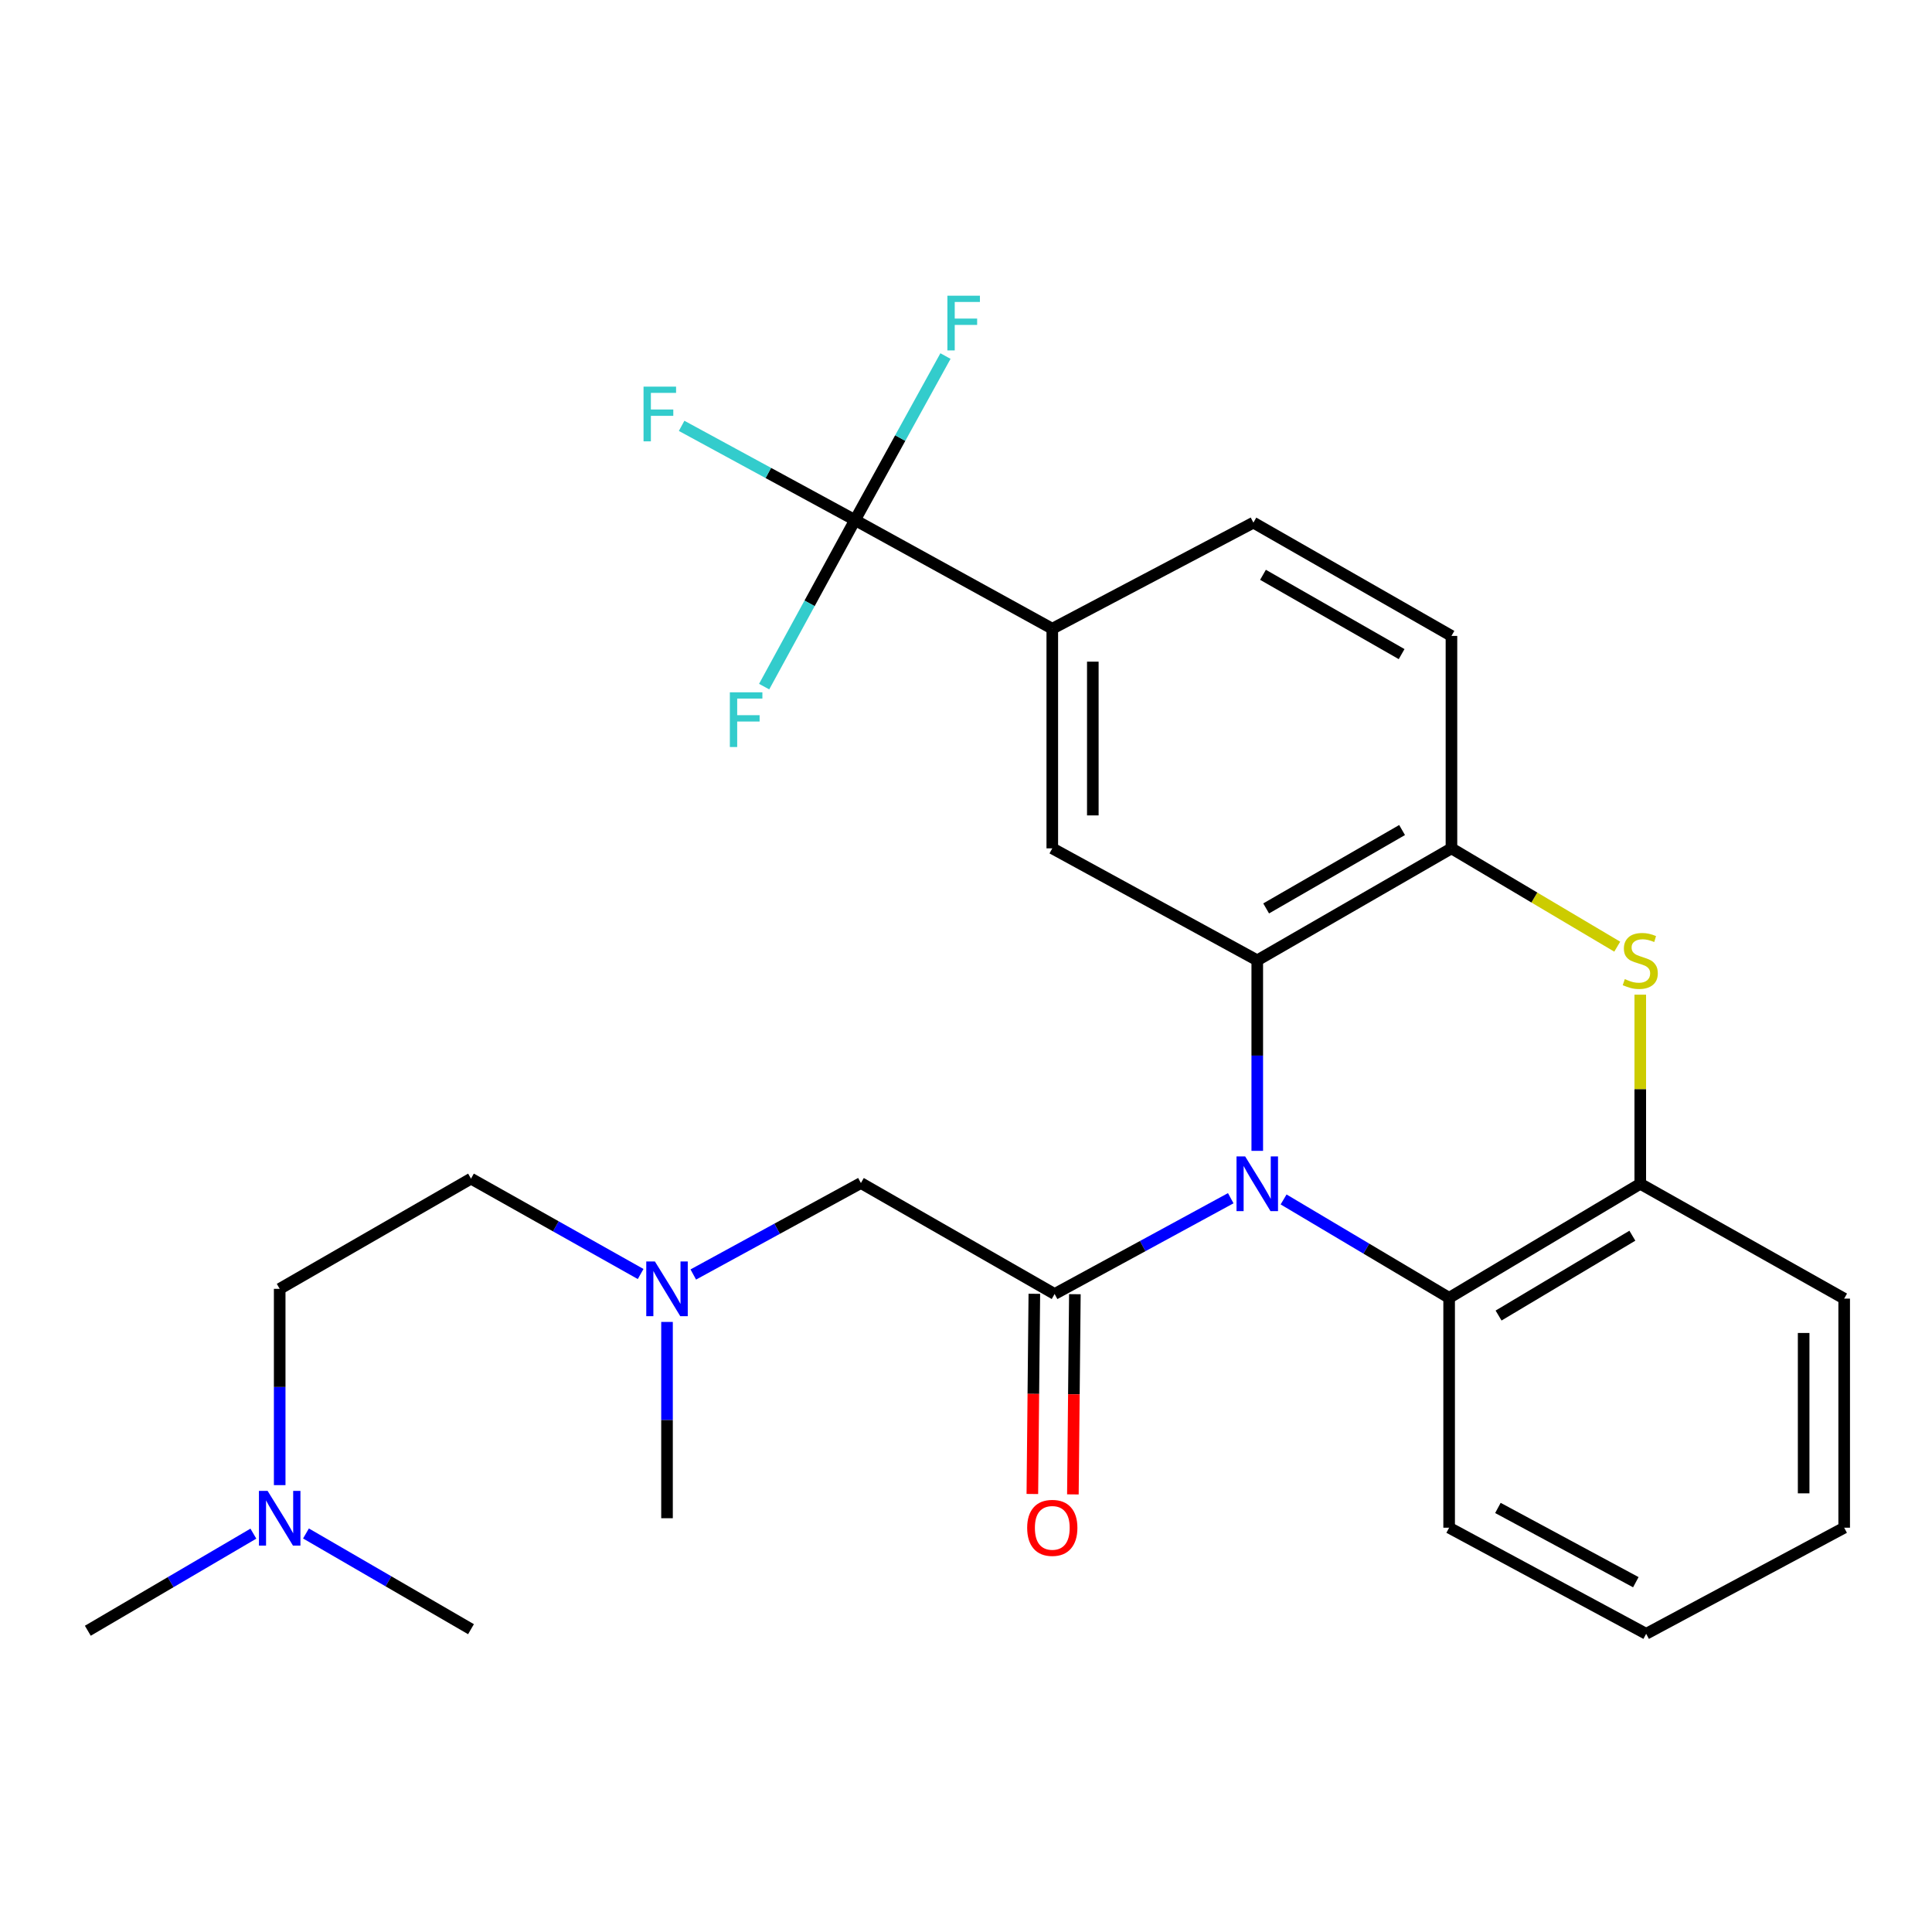 <?xml version='1.0' encoding='iso-8859-1'?>
<svg version='1.1' baseProfile='full'
              xmlns='http://www.w3.org/2000/svg'
                      xmlns:rdkit='http://www.rdkit.org/xml'
                      xmlns:xlink='http://www.w3.org/1999/xlink'
                  xml:space='preserve'
width='1000px' height='1000px' viewBox='0 0 1000 1000'>
<!-- END OF HEADER -->
<rect style='opacity:1.0;fill:#FFFFFF;stroke:none' width='1000' height='1000' x='0' y='0'> </rect>
<path class='bond-0' d='M 650.758,595.678 L 650.758,546.372' style='fill:none;fill-rule:evenodd;stroke:#0000FF;stroke-width:6px;stroke-linecap:butt;stroke-linejoin:miter;stroke-opacity:1' />
<path class='bond-0' d='M 650.758,546.372 L 650.758,497.066' style='fill:none;fill-rule:evenodd;stroke:#000000;stroke-width:6px;stroke-linecap:butt;stroke-linejoin:miter;stroke-opacity:1' />
<path class='bond-1' d='M 637.033,620.193 L 591.448,644.982' style='fill:none;fill-rule:evenodd;stroke:#0000FF;stroke-width:6px;stroke-linecap:butt;stroke-linejoin:miter;stroke-opacity:1' />
<path class='bond-1' d='M 591.448,644.982 L 545.862,669.77' style='fill:none;fill-rule:evenodd;stroke:#000000;stroke-width:6px;stroke-linecap:butt;stroke-linejoin:miter;stroke-opacity:1' />
<path class='bond-5' d='M 664.386,620.831 L 707.228,646.297' style='fill:none;fill-rule:evenodd;stroke:#0000FF;stroke-width:6px;stroke-linecap:butt;stroke-linejoin:miter;stroke-opacity:1' />
<path class='bond-5' d='M 707.228,646.297 L 750.07,671.763' style='fill:none;fill-rule:evenodd;stroke:#000000;stroke-width:6px;stroke-linecap:butt;stroke-linejoin:miter;stroke-opacity:1' />
<path class='bond-3' d='M 650.758,497.066 L 751.27,439.105' style='fill:none;fill-rule:evenodd;stroke:#000000;stroke-width:6px;stroke-linecap:butt;stroke-linejoin:miter;stroke-opacity:1' />
<path class='bond-3' d='M 655.355,470.198 L 725.714,429.626' style='fill:none;fill-rule:evenodd;stroke:#000000;stroke-width:6px;stroke-linecap:butt;stroke-linejoin:miter;stroke-opacity:1' />
<path class='bond-6' d='M 650.758,497.066 L 544.662,439.105' style='fill:none;fill-rule:evenodd;stroke:#000000;stroke-width:6px;stroke-linecap:butt;stroke-linejoin:miter;stroke-opacity:1' />
<path class='bond-9' d='M 545.862,669.77 L 445.606,612.334' style='fill:none;fill-rule:evenodd;stroke:#000000;stroke-width:6px;stroke-linecap:butt;stroke-linejoin:miter;stroke-opacity:1' />
<path class='bond-10' d='M 535.373,669.666 L 534.859,721.477' style='fill:none;fill-rule:evenodd;stroke:#000000;stroke-width:6px;stroke-linecap:butt;stroke-linejoin:miter;stroke-opacity:1' />
<path class='bond-10' d='M 534.859,721.477 L 534.345,773.289' style='fill:none;fill-rule:evenodd;stroke:#FF0000;stroke-width:6px;stroke-linecap:butt;stroke-linejoin:miter;stroke-opacity:1' />
<path class='bond-10' d='M 556.351,669.874 L 555.837,721.685' style='fill:none;fill-rule:evenodd;stroke:#000000;stroke-width:6px;stroke-linecap:butt;stroke-linejoin:miter;stroke-opacity:1' />
<path class='bond-10' d='M 555.837,721.685 L 555.323,773.497' style='fill:none;fill-rule:evenodd;stroke:#FF0000;stroke-width:6px;stroke-linecap:butt;stroke-linejoin:miter;stroke-opacity:1' />
<path class='bond-2' d='M 848.998,514.837 L 848.998,563.784' style='fill:none;fill-rule:evenodd;stroke:#CCCC00;stroke-width:6px;stroke-linecap:butt;stroke-linejoin:miter;stroke-opacity:1' />
<path class='bond-2' d='M 848.998,563.784 L 848.998,612.73' style='fill:none;fill-rule:evenodd;stroke:#000000;stroke-width:6px;stroke-linecap:butt;stroke-linejoin:miter;stroke-opacity:1' />
<path class='bond-27' d='M 837.077,489.996 L 794.174,464.551' style='fill:none;fill-rule:evenodd;stroke:#CCCC00;stroke-width:6px;stroke-linecap:butt;stroke-linejoin:miter;stroke-opacity:1' />
<path class='bond-27' d='M 794.174,464.551 L 751.27,439.105' style='fill:none;fill-rule:evenodd;stroke:#000000;stroke-width:6px;stroke-linecap:butt;stroke-linejoin:miter;stroke-opacity:1' />
<path class='bond-11' d='M 751.27,439.105 L 751.27,329.152' style='fill:none;fill-rule:evenodd;stroke:#000000;stroke-width:6px;stroke-linecap:butt;stroke-linejoin:miter;stroke-opacity:1' />
<path class='bond-4' d='M 442.552,269.187 L 544.662,325.422' style='fill:none;fill-rule:evenodd;stroke:#000000;stroke-width:6px;stroke-linecap:butt;stroke-linejoin:miter;stroke-opacity:1' />
<path class='bond-13' d='M 442.552,269.187 L 397.681,244.803' style='fill:none;fill-rule:evenodd;stroke:#000000;stroke-width:6px;stroke-linecap:butt;stroke-linejoin:miter;stroke-opacity:1' />
<path class='bond-13' d='M 397.681,244.803 L 352.81,220.418' style='fill:none;fill-rule:evenodd;stroke:#33CCCC;stroke-width:6px;stroke-linecap:butt;stroke-linejoin:miter;stroke-opacity:1' />
<path class='bond-14' d='M 442.552,269.187 L 419.036,312.291' style='fill:none;fill-rule:evenodd;stroke:#000000;stroke-width:6px;stroke-linecap:butt;stroke-linejoin:miter;stroke-opacity:1' />
<path class='bond-14' d='M 419.036,312.291 L 395.519,355.395' style='fill:none;fill-rule:evenodd;stroke:#33CCCC;stroke-width:6px;stroke-linecap:butt;stroke-linejoin:miter;stroke-opacity:1' />
<path class='bond-15' d='M 442.552,269.187 L 465.963,226.738' style='fill:none;fill-rule:evenodd;stroke:#000000;stroke-width:6px;stroke-linecap:butt;stroke-linejoin:miter;stroke-opacity:1' />
<path class='bond-15' d='M 465.963,226.738 L 489.373,184.288' style='fill:none;fill-rule:evenodd;stroke:#33CCCC;stroke-width:6px;stroke-linecap:butt;stroke-linejoin:miter;stroke-opacity:1' />
<path class='bond-7' d='M 750.07,671.763 L 848.998,612.73' style='fill:none;fill-rule:evenodd;stroke:#000000;stroke-width:6px;stroke-linecap:butt;stroke-linejoin:miter;stroke-opacity:1' />
<path class='bond-7' d='M 775.659,680.923 L 844.909,639.6' style='fill:none;fill-rule:evenodd;stroke:#000000;stroke-width:6px;stroke-linecap:butt;stroke-linejoin:miter;stroke-opacity:1' />
<path class='bond-20' d='M 750.07,671.763 L 750.07,790.737' style='fill:none;fill-rule:evenodd;stroke:#000000;stroke-width:6px;stroke-linecap:butt;stroke-linejoin:miter;stroke-opacity:1' />
<path class='bond-8' d='M 544.662,439.105 L 544.662,325.422' style='fill:none;fill-rule:evenodd;stroke:#000000;stroke-width:6px;stroke-linecap:butt;stroke-linejoin:miter;stroke-opacity:1' />
<path class='bond-8' d='M 565.641,422.053 L 565.641,342.475' style='fill:none;fill-rule:evenodd;stroke:#000000;stroke-width:6px;stroke-linecap:butt;stroke-linejoin:miter;stroke-opacity:1' />
<path class='bond-21' d='M 848.998,612.73 L 954.545,672.159' style='fill:none;fill-rule:evenodd;stroke:#000000;stroke-width:6px;stroke-linecap:butt;stroke-linejoin:miter;stroke-opacity:1' />
<path class='bond-12' d='M 544.662,325.422 L 648.765,270.516' style='fill:none;fill-rule:evenodd;stroke:#000000;stroke-width:6px;stroke-linecap:butt;stroke-linejoin:miter;stroke-opacity:1' />
<path class='bond-16' d='M 445.606,612.334 L 402.225,636.007' style='fill:none;fill-rule:evenodd;stroke:#000000;stroke-width:6px;stroke-linecap:butt;stroke-linejoin:miter;stroke-opacity:1' />
<path class='bond-16' d='M 402.225,636.007 L 358.843,659.68' style='fill:none;fill-rule:evenodd;stroke:#0000FF;stroke-width:6px;stroke-linecap:butt;stroke-linejoin:miter;stroke-opacity:1' />
<path class='bond-29' d='M 751.27,329.152 L 648.765,270.516' style='fill:none;fill-rule:evenodd;stroke:#000000;stroke-width:6px;stroke-linecap:butt;stroke-linejoin:miter;stroke-opacity:1' />
<path class='bond-29' d='M 725.478,338.567 L 653.724,297.521' style='fill:none;fill-rule:evenodd;stroke:#000000;stroke-width:6px;stroke-linecap:butt;stroke-linejoin:miter;stroke-opacity:1' />
<path class='bond-18' d='M 331.595,659.427 L 287.691,634.744' style='fill:none;fill-rule:evenodd;stroke:#0000FF;stroke-width:6px;stroke-linecap:butt;stroke-linejoin:miter;stroke-opacity:1' />
<path class='bond-18' d='M 287.691,634.744 L 243.788,610.061' style='fill:none;fill-rule:evenodd;stroke:#000000;stroke-width:6px;stroke-linecap:butt;stroke-linejoin:miter;stroke-opacity:1' />
<path class='bond-22' d='M 345.245,684.229 L 345.245,735.03' style='fill:none;fill-rule:evenodd;stroke:#0000FF;stroke-width:6px;stroke-linecap:butt;stroke-linejoin:miter;stroke-opacity:1' />
<path class='bond-22' d='M 345.245,735.03 L 345.245,785.83' style='fill:none;fill-rule:evenodd;stroke:#000000;stroke-width:6px;stroke-linecap:butt;stroke-linejoin:miter;stroke-opacity:1' />
<path class='bond-17' d='M 144.767,768.702 L 144.767,717.901' style='fill:none;fill-rule:evenodd;stroke:#0000FF;stroke-width:6px;stroke-linecap:butt;stroke-linejoin:miter;stroke-opacity:1' />
<path class='bond-17' d='M 144.767,717.901 L 144.767,667.101' style='fill:none;fill-rule:evenodd;stroke:#000000;stroke-width:6px;stroke-linecap:butt;stroke-linejoin:miter;stroke-opacity:1' />
<path class='bond-23' d='M 158.369,793.72 L 201.078,818.493' style='fill:none;fill-rule:evenodd;stroke:#0000FF;stroke-width:6px;stroke-linecap:butt;stroke-linejoin:miter;stroke-opacity:1' />
<path class='bond-23' d='M 201.078,818.493 L 243.788,843.266' style='fill:none;fill-rule:evenodd;stroke:#000000;stroke-width:6px;stroke-linecap:butt;stroke-linejoin:miter;stroke-opacity:1' />
<path class='bond-24' d='M 131.149,793.816 L 88.302,818.943' style='fill:none;fill-rule:evenodd;stroke:#0000FF;stroke-width:6px;stroke-linecap:butt;stroke-linejoin:miter;stroke-opacity:1' />
<path class='bond-24' d='M 88.302,818.943 L 45.455,844.07' style='fill:none;fill-rule:evenodd;stroke:#000000;stroke-width:6px;stroke-linecap:butt;stroke-linejoin:miter;stroke-opacity:1' />
<path class='bond-19' d='M 243.788,610.061 L 144.767,667.101' style='fill:none;fill-rule:evenodd;stroke:#000000;stroke-width:6px;stroke-linecap:butt;stroke-linejoin:miter;stroke-opacity:1' />
<path class='bond-25' d='M 750.07,790.737 L 852.051,845.655' style='fill:none;fill-rule:evenodd;stroke:#000000;stroke-width:6px;stroke-linecap:butt;stroke-linejoin:miter;stroke-opacity:1' />
<path class='bond-25' d='M 775.314,780.504 L 846.701,818.947' style='fill:none;fill-rule:evenodd;stroke:#000000;stroke-width:6px;stroke-linecap:butt;stroke-linejoin:miter;stroke-opacity:1' />
<path class='bond-28' d='M 954.545,672.159 L 954.545,790.737' style='fill:none;fill-rule:evenodd;stroke:#000000;stroke-width:6px;stroke-linecap:butt;stroke-linejoin:miter;stroke-opacity:1' />
<path class='bond-28' d='M 933.566,689.946 L 933.566,772.95' style='fill:none;fill-rule:evenodd;stroke:#000000;stroke-width:6px;stroke-linecap:butt;stroke-linejoin:miter;stroke-opacity:1' />
<path class='bond-26' d='M 852.051,845.655 L 954.545,790.737' style='fill:none;fill-rule:evenodd;stroke:#000000;stroke-width:6px;stroke-linecap:butt;stroke-linejoin:miter;stroke-opacity:1' />
<path  class='atom-0' d='M 644.498 598.57
L 653.778 613.57
Q 654.698 615.05, 656.178 617.73
Q 657.658 620.41, 657.738 620.57
L 657.738 598.57
L 661.498 598.57
L 661.498 626.89
L 657.618 626.89
L 647.658 610.49
Q 646.498 608.57, 645.258 606.37
Q 644.058 604.17, 643.698 603.49
L 643.698 626.89
L 640.018 626.89
L 640.018 598.57
L 644.498 598.57
' fill='#0000FF'/>
<path  class='atom-3' d='M 840.998 506.786
Q 841.318 506.906, 842.638 507.466
Q 843.958 508.026, 845.398 508.386
Q 846.878 508.706, 848.318 508.706
Q 850.998 508.706, 852.558 507.426
Q 854.118 506.106, 854.118 503.826
Q 854.118 502.266, 853.318 501.306
Q 852.558 500.346, 851.358 499.826
Q 850.158 499.306, 848.158 498.706
Q 845.638 497.946, 844.118 497.226
Q 842.638 496.506, 841.558 494.986
Q 840.518 493.466, 840.518 490.906
Q 840.518 487.346, 842.918 485.146
Q 845.358 482.946, 850.158 482.946
Q 853.438 482.946, 857.158 484.506
L 856.238 487.586
Q 852.838 486.186, 850.278 486.186
Q 847.518 486.186, 845.998 487.346
Q 844.478 488.466, 844.518 490.426
Q 844.518 491.946, 845.278 492.866
Q 846.078 493.786, 847.198 494.306
Q 848.358 494.826, 850.278 495.426
Q 852.838 496.226, 854.358 497.026
Q 855.878 497.826, 856.958 499.466
Q 858.078 501.066, 858.078 503.826
Q 858.078 507.746, 855.438 509.866
Q 852.838 511.946, 848.478 511.946
Q 845.958 511.946, 844.038 511.386
Q 842.158 510.866, 839.918 509.946
L 840.998 506.786
' fill='#CCCC00'/>
<path  class='atom-11' d='M 531.662 790.817
Q 531.662 784.017, 535.022 780.217
Q 538.382 776.417, 544.662 776.417
Q 550.942 776.417, 554.302 780.217
Q 557.662 784.017, 557.662 790.817
Q 557.662 797.697, 554.262 801.617
Q 550.862 805.497, 544.662 805.497
Q 538.422 805.497, 535.022 801.617
Q 531.662 797.737, 531.662 790.817
M 544.662 802.297
Q 548.982 802.297, 551.302 799.417
Q 553.662 796.497, 553.662 790.817
Q 553.662 785.257, 551.302 782.457
Q 548.982 779.617, 544.662 779.617
Q 540.342 779.617, 537.982 782.417
Q 535.662 785.217, 535.662 790.817
Q 535.662 796.537, 537.982 799.417
Q 540.342 802.297, 544.662 802.297
' fill='#FF0000'/>
<path  class='atom-14' d='M 333.095 200.12
L 349.935 200.12
L 349.935 203.36
L 336.895 203.36
L 336.895 211.96
L 348.495 211.96
L 348.495 215.24
L 336.895 215.24
L 336.895 228.44
L 333.095 228.44
L 333.095 200.12
' fill='#33CCCC'/>
<path  class='atom-15' d='M 377.769 358.337
L 394.609 358.337
L 394.609 361.577
L 381.569 361.577
L 381.569 370.177
L 393.169 370.177
L 393.169 373.457
L 381.569 373.457
L 381.569 386.657
L 377.769 386.657
L 377.769 358.337
' fill='#33CCCC'/>
<path  class='atom-16' d='M 490.368 153.057
L 507.208 153.057
L 507.208 156.297
L 494.168 156.297
L 494.168 164.897
L 505.768 164.897
L 505.768 168.177
L 494.168 168.177
L 494.168 181.377
L 490.368 181.377
L 490.368 153.057
' fill='#33CCCC'/>
<path  class='atom-17' d='M 338.985 652.941
L 348.265 667.941
Q 349.185 669.421, 350.665 672.101
Q 352.145 674.781, 352.225 674.941
L 352.225 652.941
L 355.985 652.941
L 355.985 681.261
L 352.105 681.261
L 342.145 664.861
Q 340.985 662.941, 339.745 660.741
Q 338.545 658.541, 338.185 657.861
L 338.185 681.261
L 334.505 681.261
L 334.505 652.941
L 338.985 652.941
' fill='#0000FF'/>
<path  class='atom-18' d='M 138.507 771.67
L 147.787 786.67
Q 148.707 788.15, 150.187 790.83
Q 151.667 793.51, 151.747 793.67
L 151.747 771.67
L 155.507 771.67
L 155.507 799.99
L 151.627 799.99
L 141.667 783.59
Q 140.507 781.67, 139.267 779.47
Q 138.067 777.27, 137.707 776.59
L 137.707 799.99
L 134.027 799.99
L 134.027 771.67
L 138.507 771.67
' fill='#0000FF'/>
</svg>
